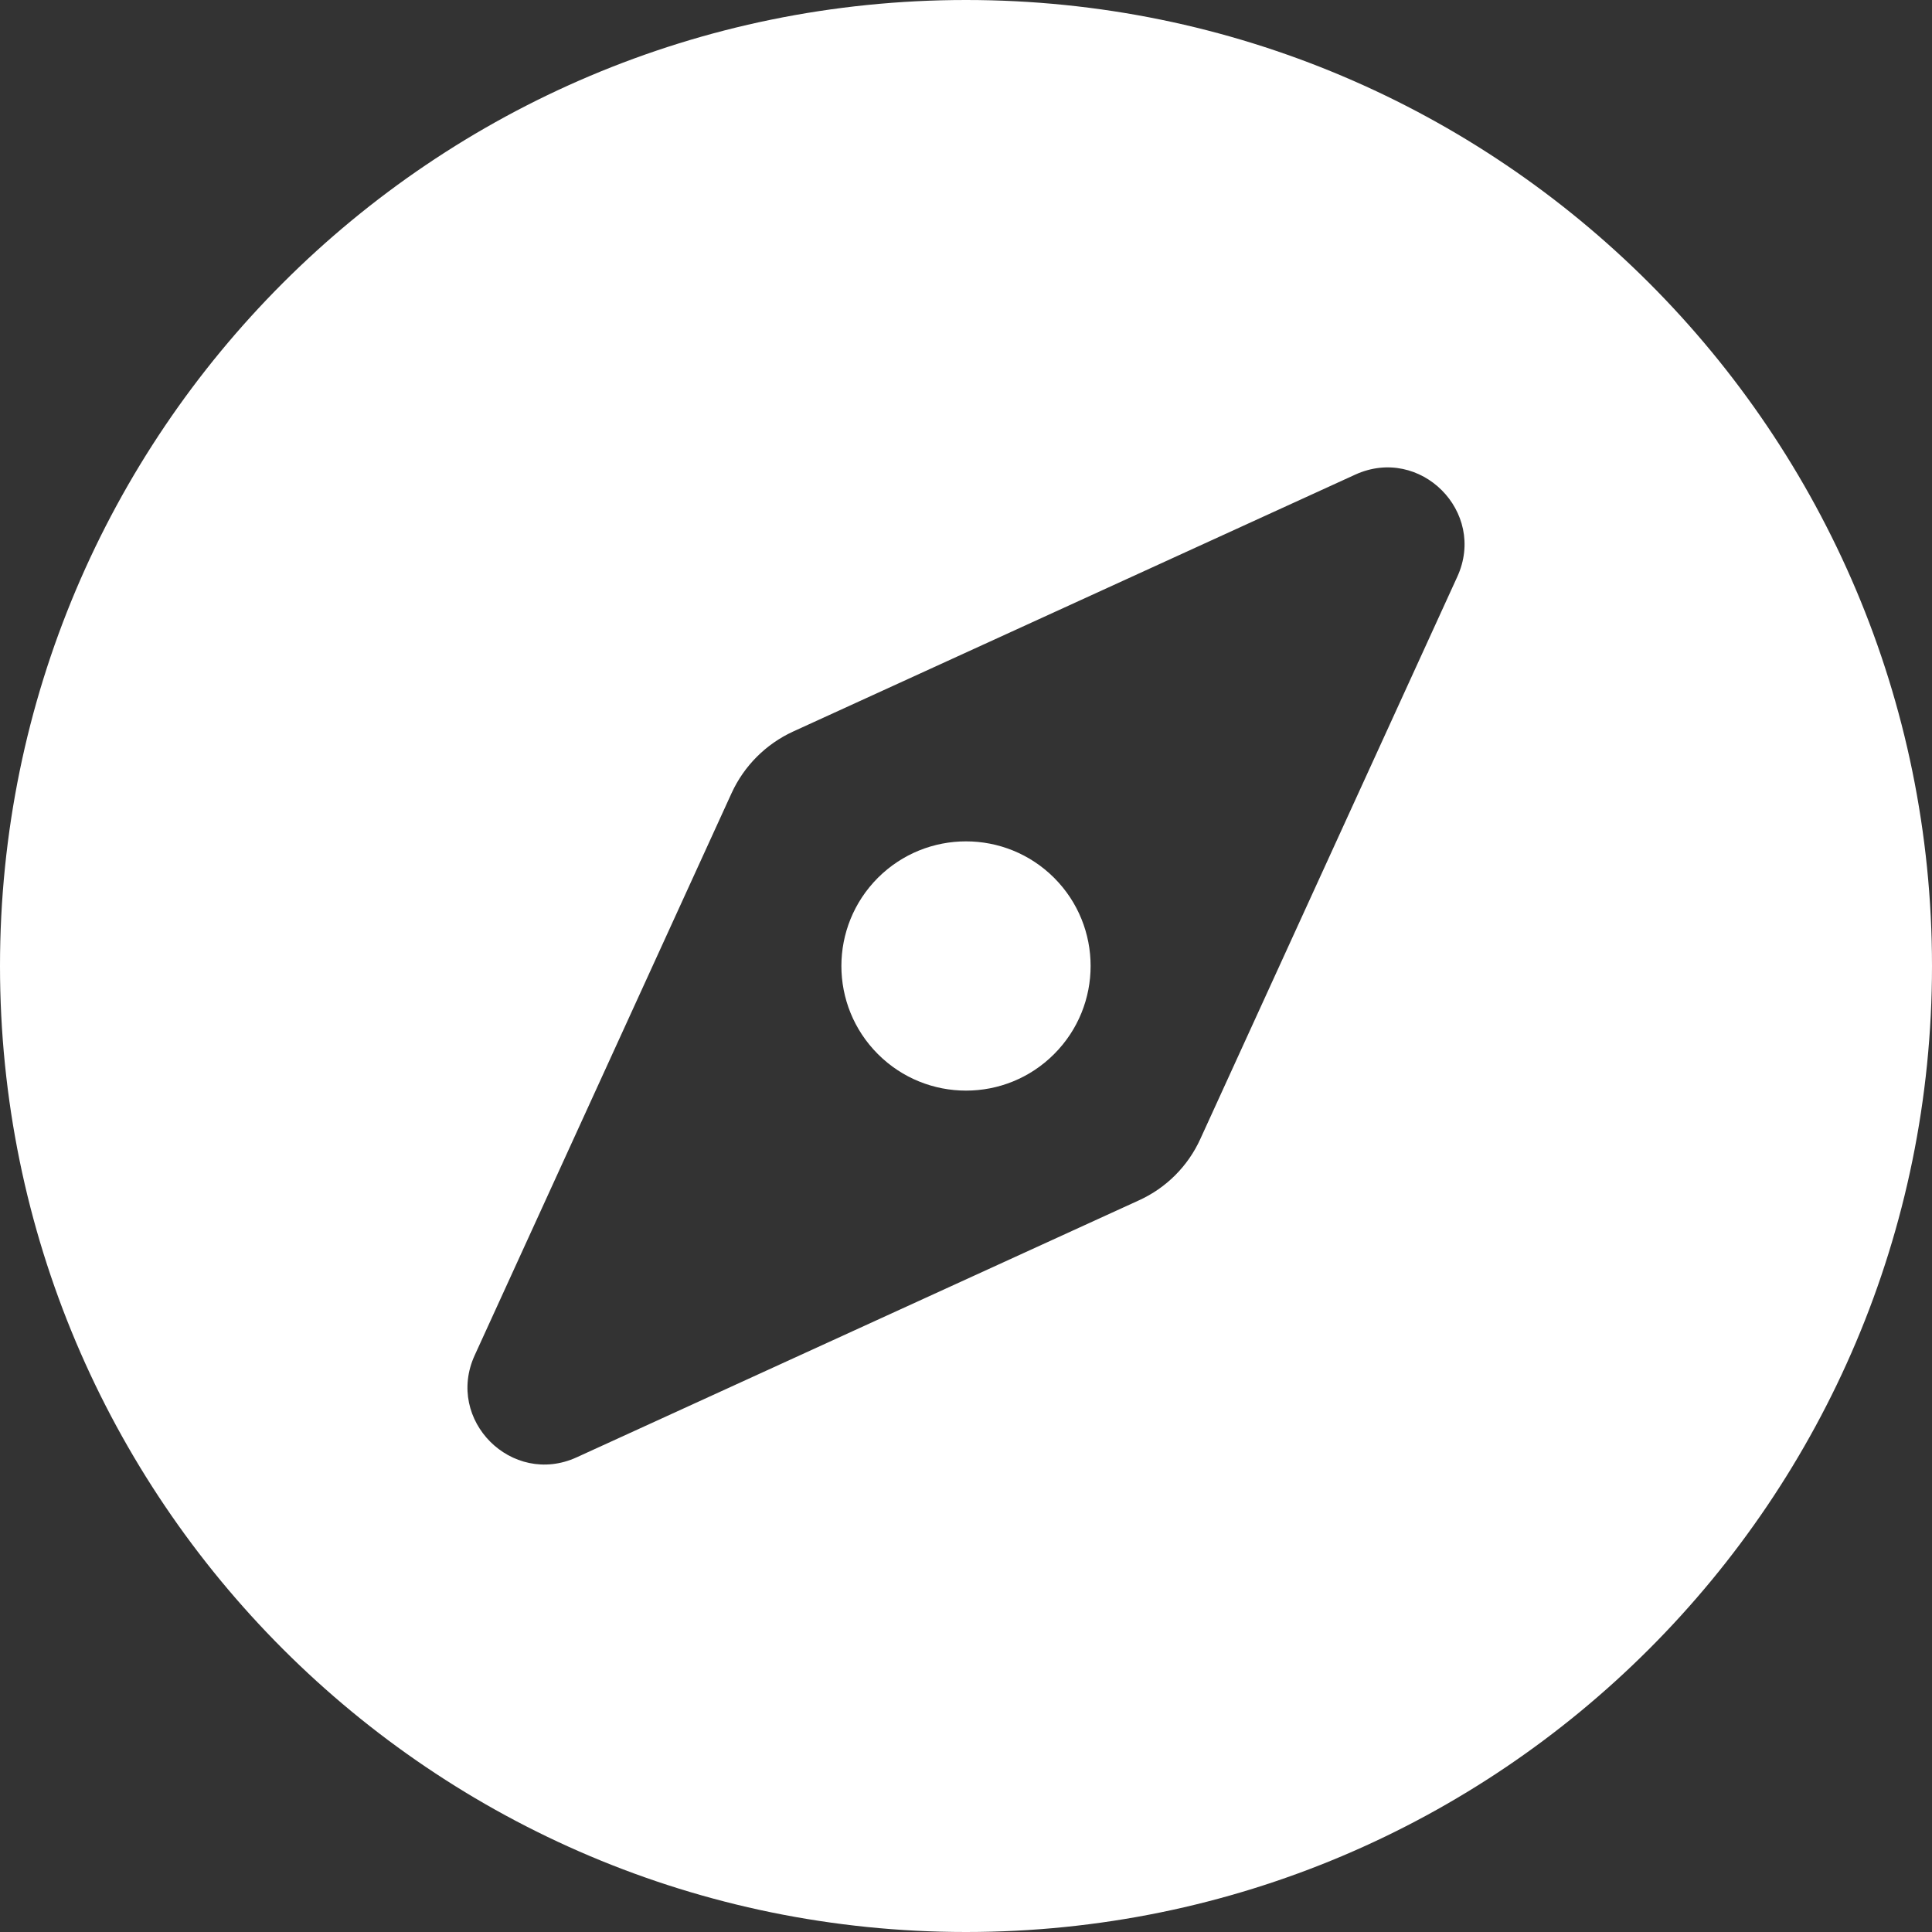 <svg width="20" height="20" viewBox="0 0 20 20" fill="none" xmlns="http://www.w3.org/2000/svg">
<rect x="0" y="0" width="20" height="20" fill="#333333" stroke="none"/>
<path d="M9.088 9.087C8.584 9.592 8.584 10.408 9.088 10.912C9.592 11.416 10.409 11.416 10.912 10.912C11.416 10.408 11.416 9.591 10.912 9.087C10.408 8.584 9.592 8.584 9.088 9.087ZM10 0C4.477 0 0 4.477 0 10C0 15.523 4.477 20 10 20C15.523 20 20 15.523 20 10C20 4.477 15.523 0 10 0ZM15.086 5.97L12.426 11.79C12.298 12.072 12.072 12.298 11.79 12.426L5.97 15.086C5.299 15.393 4.607 14.701 4.914 14.03L7.574 8.209C7.703 7.928 7.929 7.702 8.21 7.573L14.03 4.913C14.702 4.607 15.393 5.298 15.086 5.97Z" fill="white"/>
</svg>
